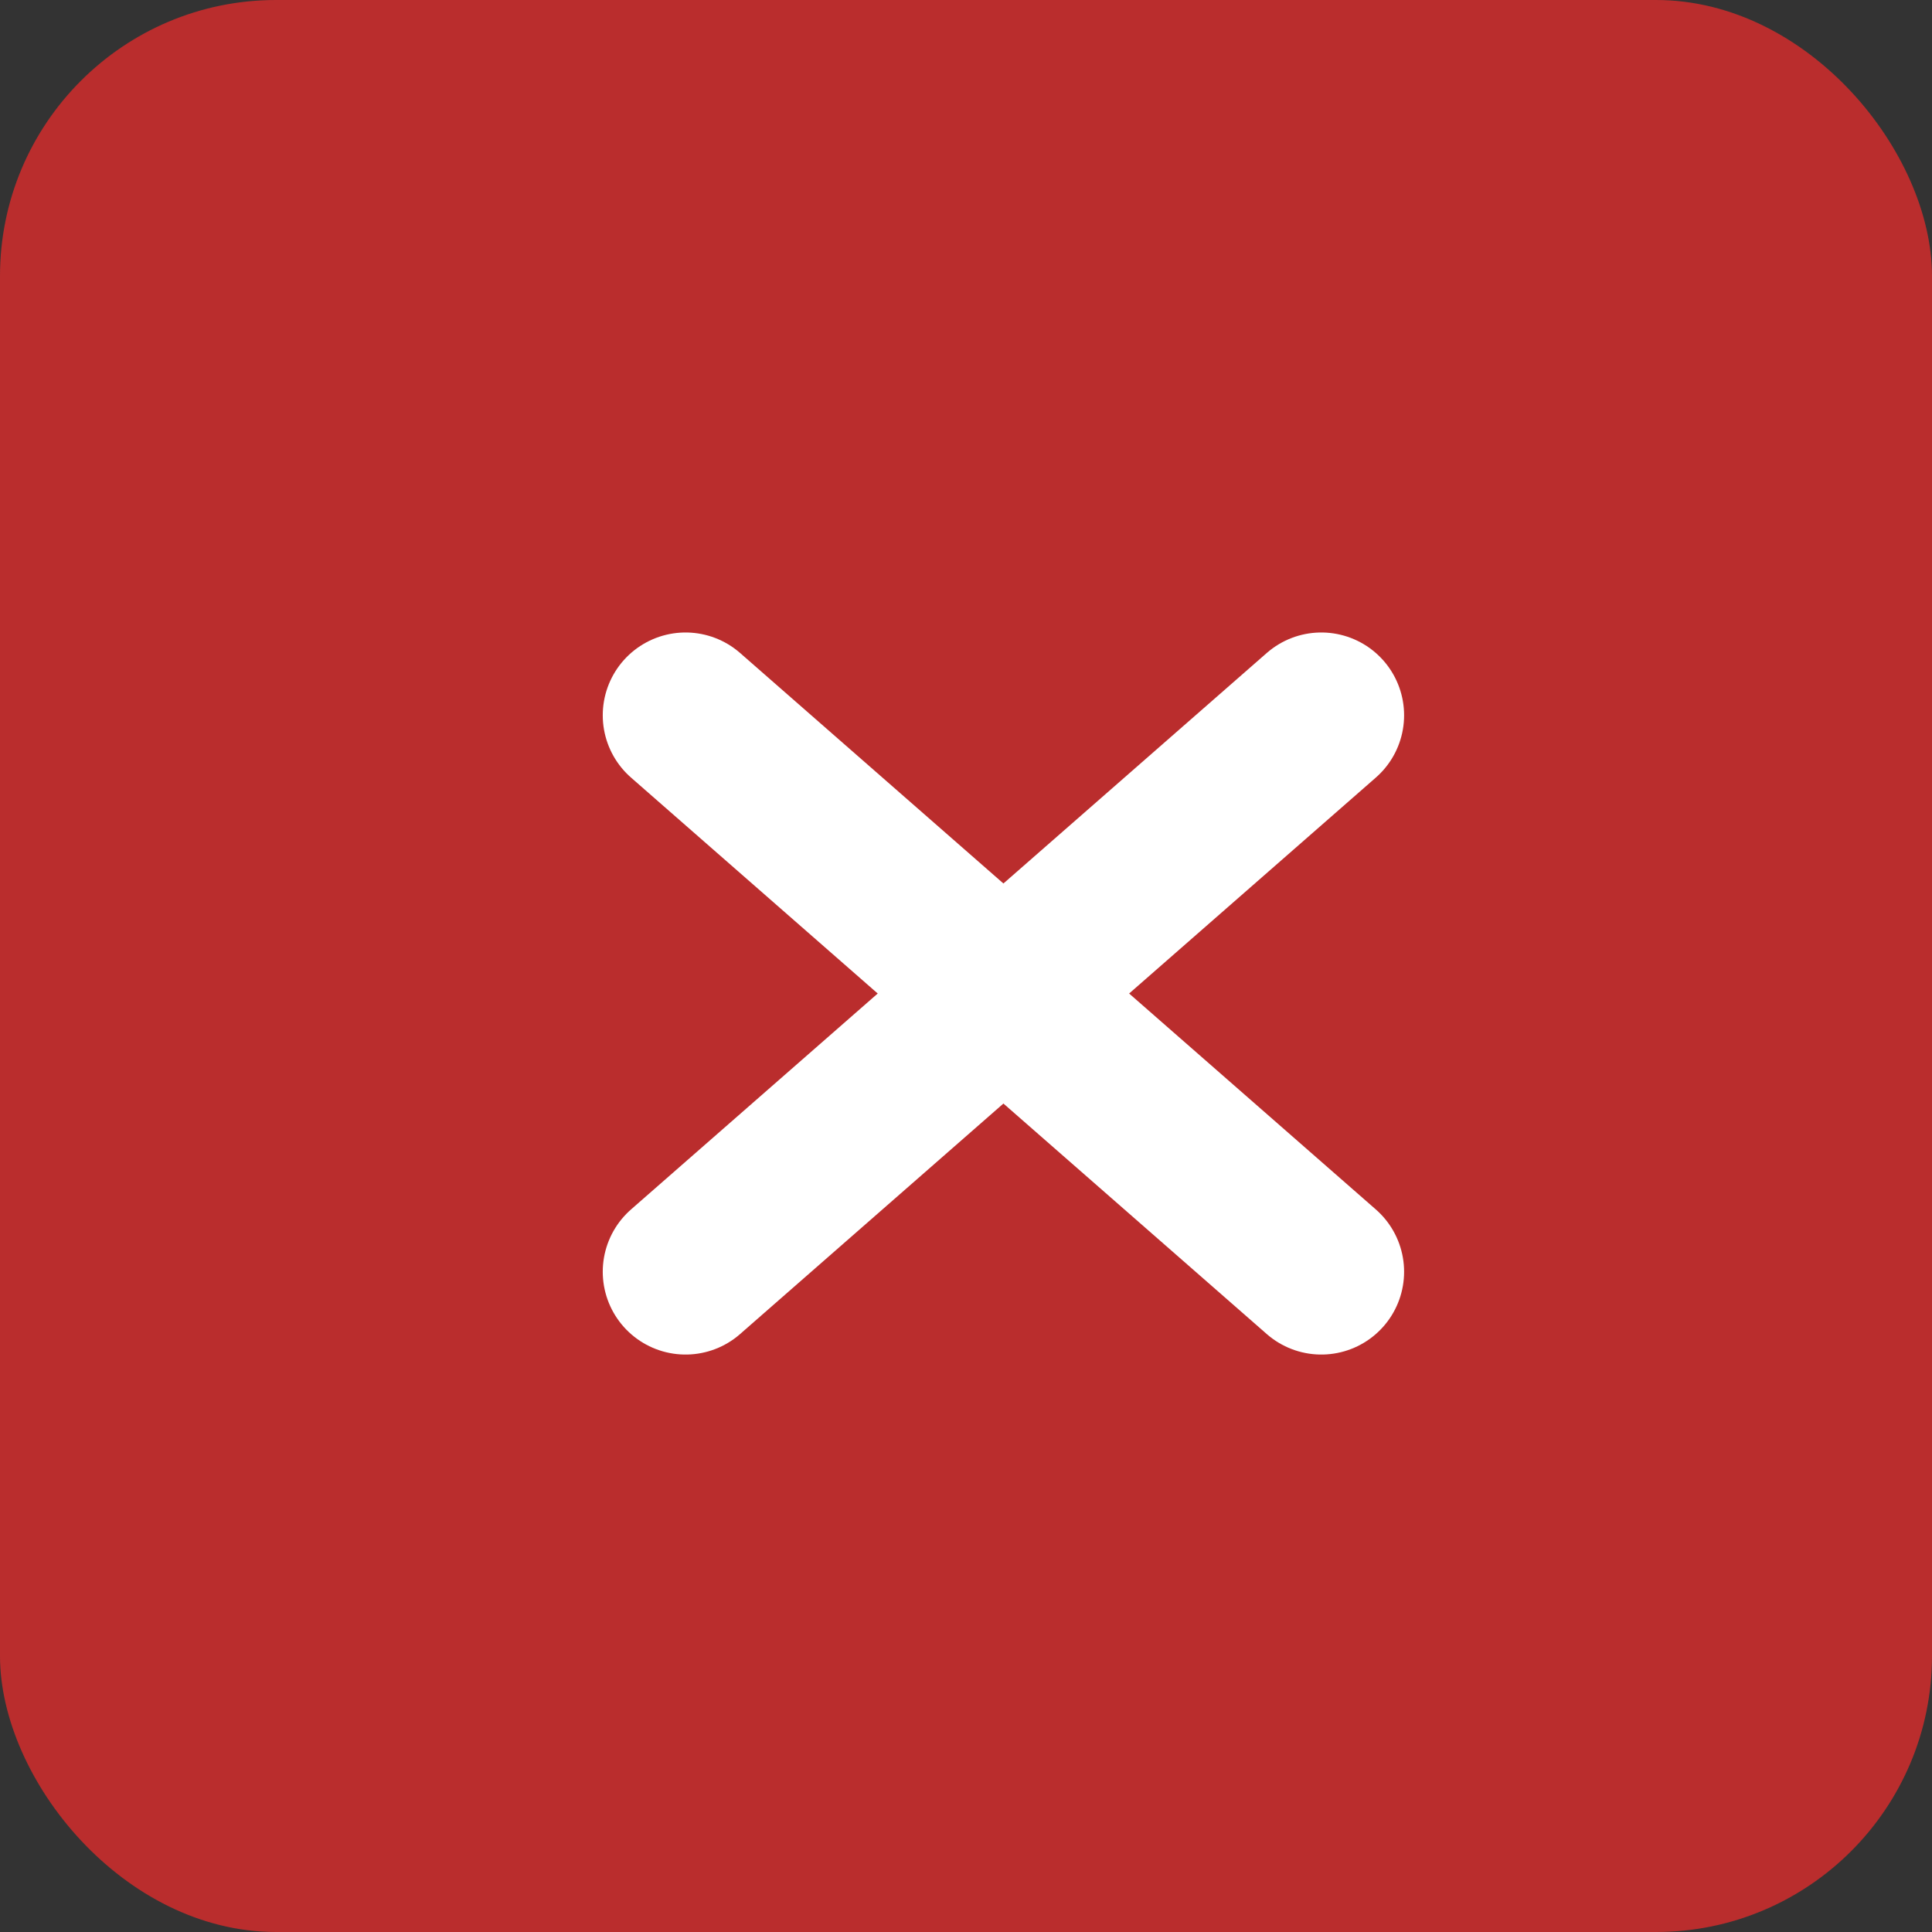 <svg xmlns="http://www.w3.org/2000/svg" width="31" height="31" viewBox="0 0 31 31" fill="none"><rect x="0" y="0" width="31" height="31" fill="#333333" stroke="none"/><rect width="31" height="31" rx="4.429" fill="#BA2D2D"></rect><path d="M11 20.406L21.201 11.477" stroke="white" stroke-width="2.657" stroke-linecap="round"></path><path d="M21.201 20.406L11 11.477" stroke="white" stroke-width="2.657" stroke-linecap="round"></path></svg>